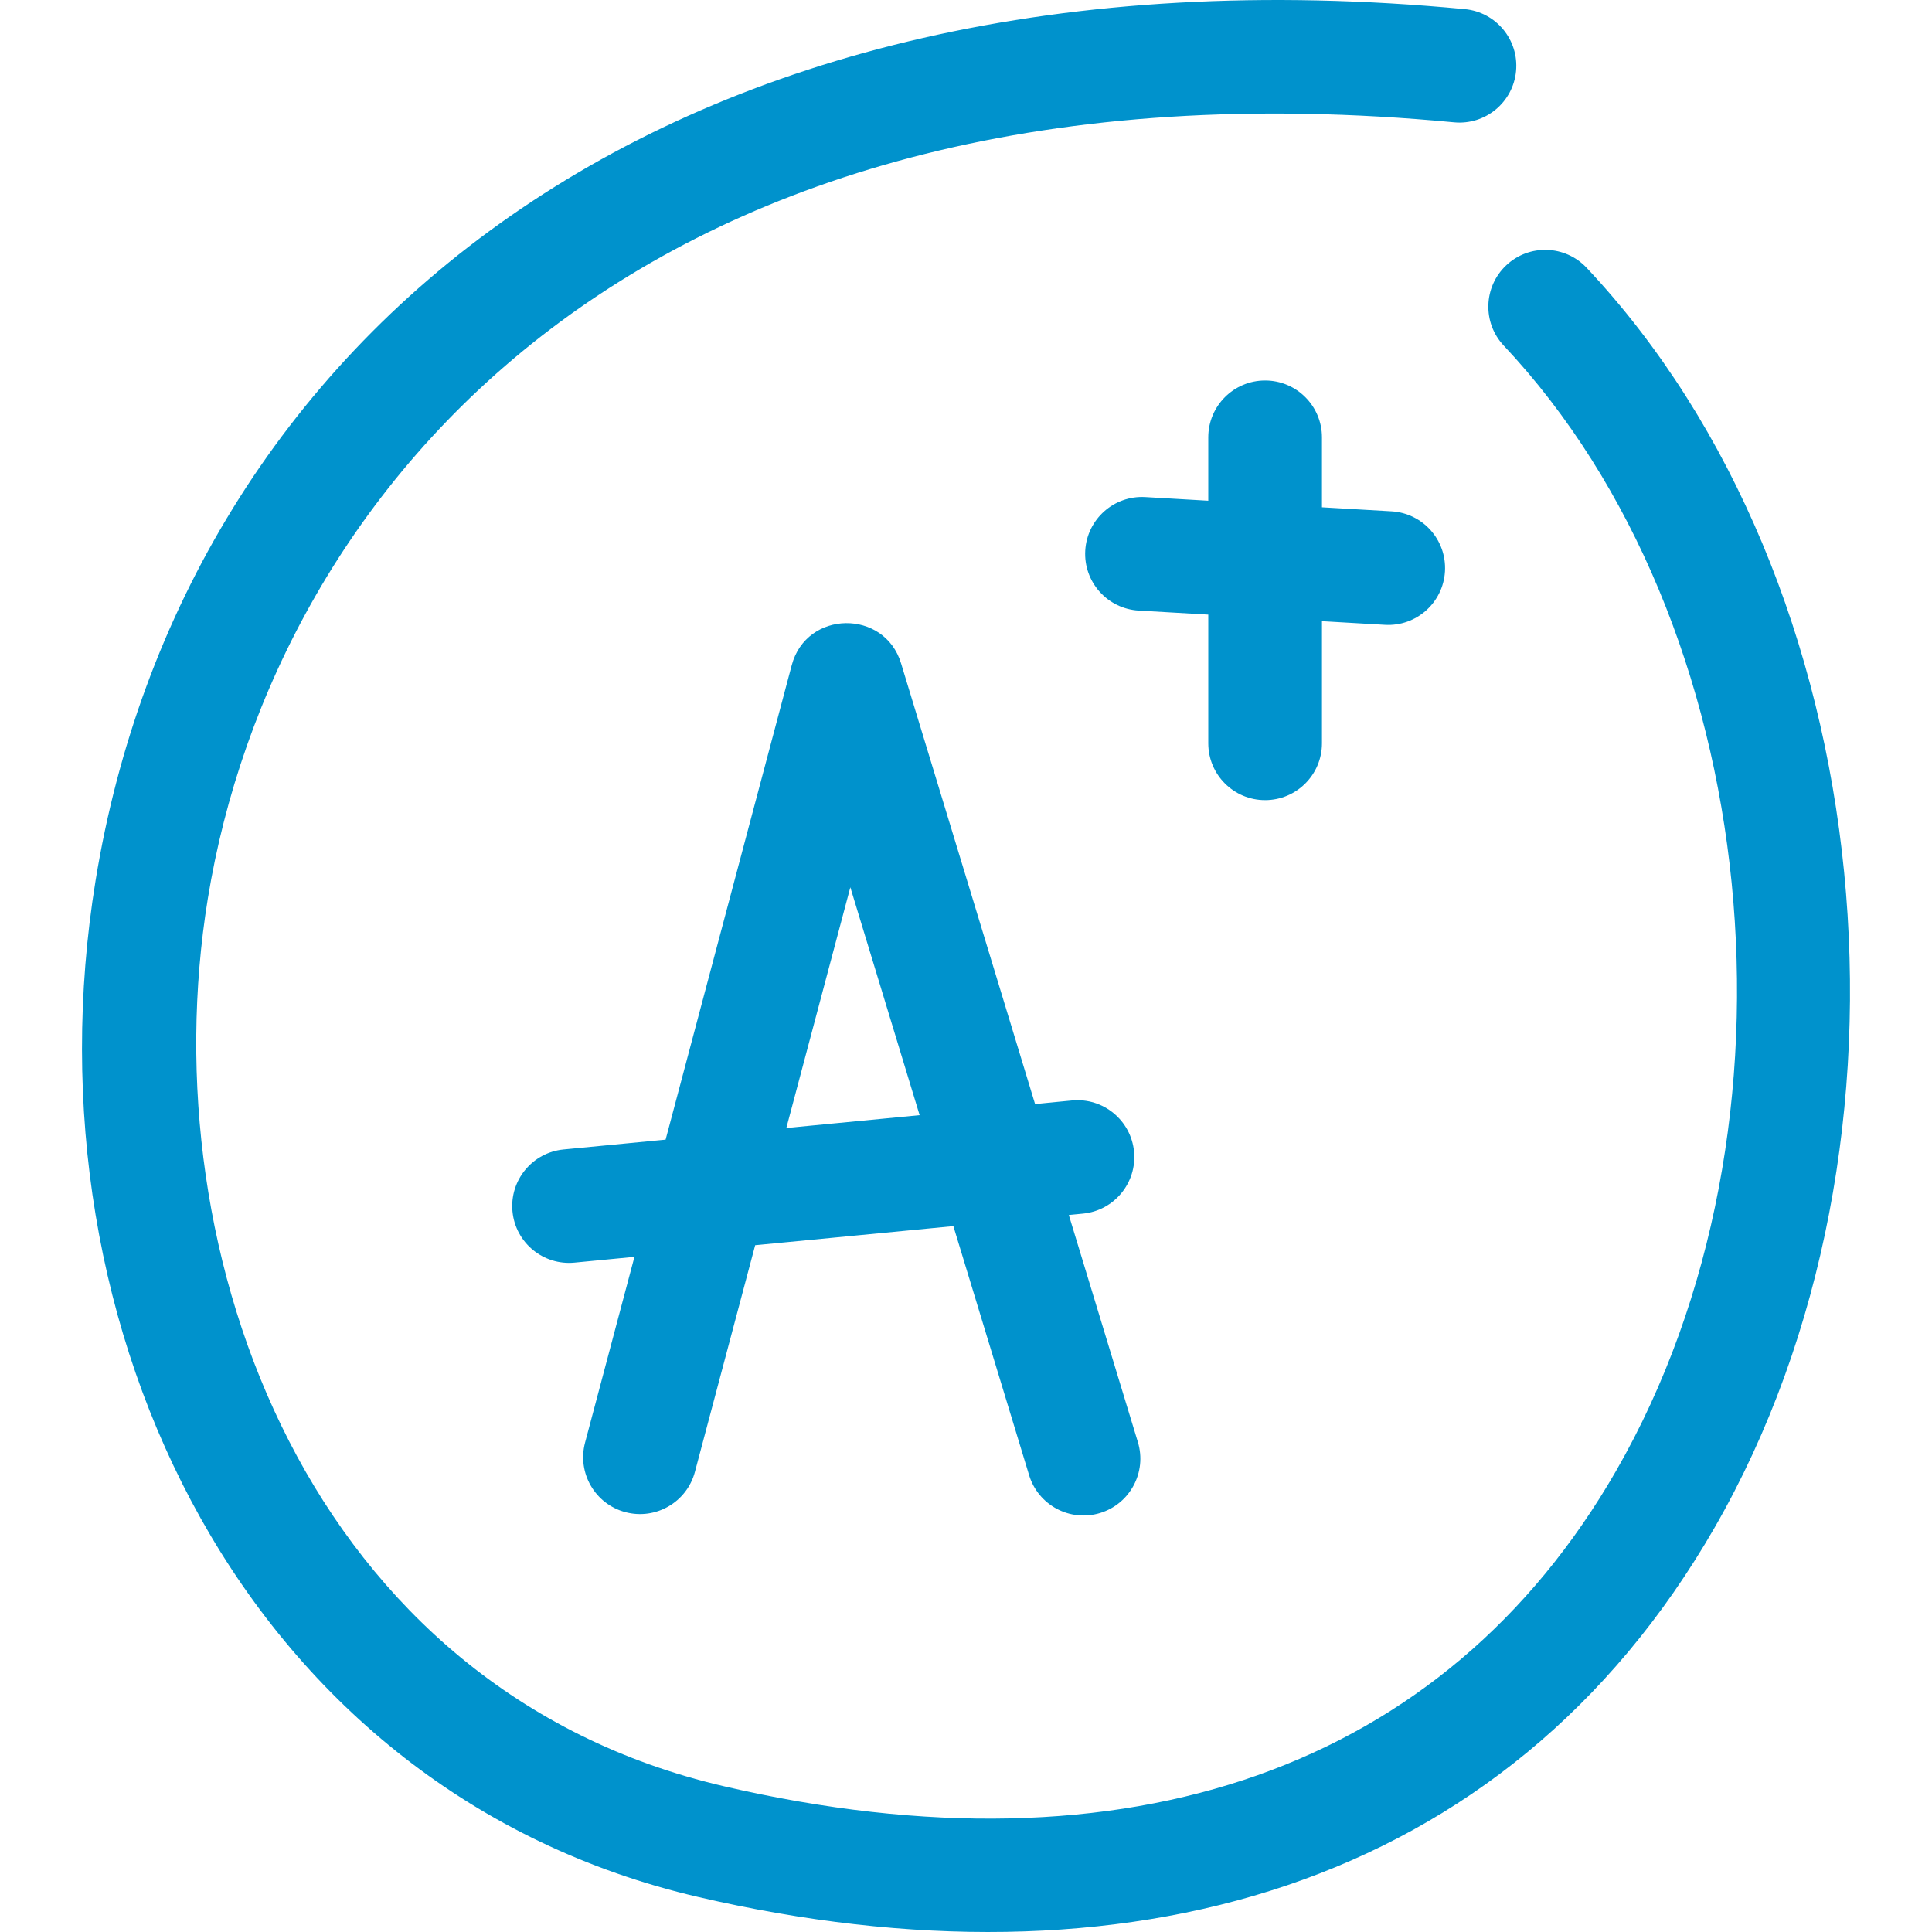 <svg id="Capa_1" enable-background="new 0 0 509.815 509.815" height="300" viewBox="0 0 509.815 509.815" width="300" xmlns="http://www.w3.org/2000/svg" version="1.1" xmlns:xlink="http://www.w3.org/1999/xlink" xmlns:svgjs="http://svgjs.dev/svgjs"><g transform="matrix(1,0,0,1,0,0)"><path d="m165.029 399.026c8.003 2.128 16.222-2.636 18.351-10.643l15.896-59.795 52.299-5.041 19.987 65.723c2.411 7.929 10.792 12.397 18.715 9.987 7.926-2.41 12.397-10.79 9.987-18.715l-18.225-59.931 3.72-.359c8.246-.795 14.287-8.124 13.492-16.37-.794-8.246-8.125-14.285-16.37-13.492l-9.746.939-35.366-116.298c-4.365-14.354-24.972-14.069-28.848.51l-33.28 125.185-26.915 2.594c-8.246.795-14.287 8.124-13.492 16.37.796 8.26 8.143 14.289 16.37 13.492l15.815-1.524-13.031 49.017c-2.13 8.006 2.635 16.222 10.641 18.351zm59.356-164.889 18.285 60.129-35.172 3.39z" fill="#0092ccff" data-original-color="#000000ff" stroke="none"/><path d="m333.839 211.136c8.284 0 15-6.716 15-15v-32.22l16.619.962c8.269.478 15.363-5.837 15.842-14.108s-5.838-15.363-14.108-15.842l-18.353-1.062v-18.46c0-8.284-6.716-15-15-15s-15 6.716-15 15v16.724l-16.619-.962c-8.268-.48-15.363 5.838-15.842 14.108s5.838 15.363 14.108 15.842l18.353 1.062v33.957c0 8.284 6.716 14.999 15 14.999z" fill="#0092ccff" data-original-color="#000000ff" stroke="none"/><path d="m418.667 70.653c-5.675-6.033-15.168-6.323-21.203-.648-6.034 5.677-6.324 15.169-.648 21.204 68.585 72.908 81.882 206.102 29.641 296.912-45.128 78.446-128.723 108.01-235.38 83.244-109.134-25.34-151.646-139.593-136.239-234.229 17.461-107.246 114.071-225.249 328.865-204.86 8.254.776 15.568-5.269 16.35-13.516.783-8.247-5.268-15.567-13.515-16.35-212.59-20.181-338.368 88.991-361.31 229.905-19.375 119.012 40.444 240.73 159.063 268.272 111.655 25.926 212.998-1.604 268.169-97.507 58.099-100.991 44.269-249.446-33.793-332.427z" fill="#0092ccff" data-original-color="#000000ff" stroke="none"/></g></svg>
